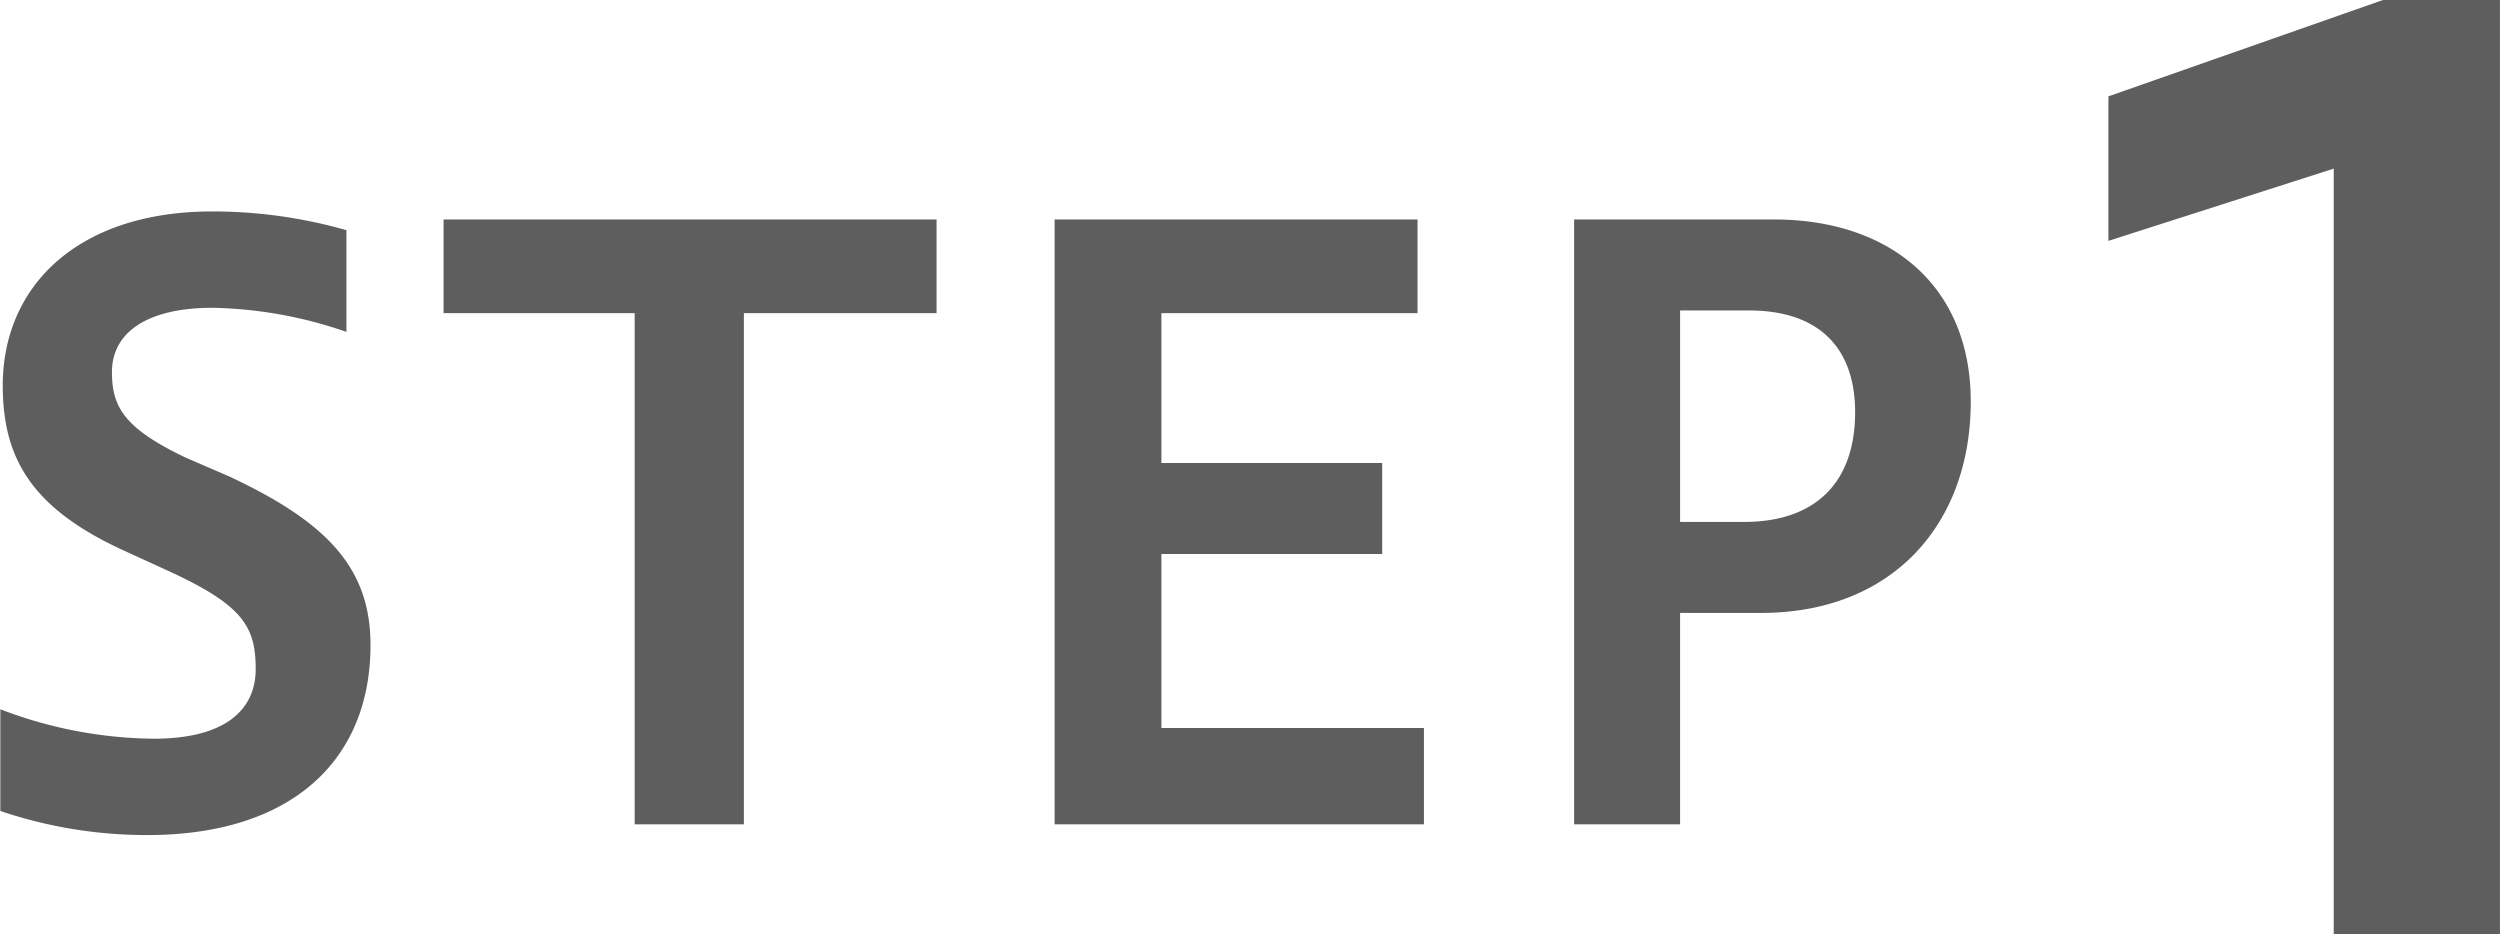 <svg xmlns="http://www.w3.org/2000/svg" width="93.406" height="34.9" viewBox="0 0 93.406 34.9">
  <defs>
    <style>
      .cls-1 {
        fill: #5e5e5e;
        fill-rule: evenodd;
      }
    </style>
  </defs>
  <path id="flow_step_01.svg" class="cls-1" d="M462.232,13924.4a17.055,17.055,0,0,0,5.49.9c5.4,0,8.34-2.8,8.34-7.1,0-2.9-1.65-4.6-5.28-6.3l-1.62-.7c-2.31-1.1-2.76-1.9-2.76-3.2,0-1.5,1.35-2.4,3.75-2.4a16.113,16.113,0,0,1,5.01.9v-3.8a18.2,18.2,0,0,0-5.01-.7c-5.04,0-7.83,2.8-7.83,6.5,0,2.7,1.05,4.6,4.59,6.2l1.53,0.7c2.85,1.3,3.33,2.1,3.33,3.7,0,1.5-1.11,2.6-3.81,2.6a16.365,16.365,0,0,1-5.73-1.1v3.8Zm27.78,0.5v-19.1h7.2v-3.5H478.792v3.5h7.14v19.1h4.08Zm25.409,0v-3.6h-9.809v-6.5h8.249v-3.4h-8.249v-5.6h9.569v-3.5H501.622v22.6h13.8Zm9.57,0v-7.9h3.03c4.89,0,7.83-3.3,7.83-7.9,0-4.3-3-6.8-7.35-6.8h-7.469v22.6h3.959Zm2.58-19.2c2.61,0,3.96,1.4,3.96,3.8,0,2.7-1.56,4.1-4.14,4.1h-2.4v-7.9h2.58Zm28.052,23.3v-34.9h-4.37l-10.259,3.6v5.4l8.419-2.7v28.6h6.21Z" transform="translate(-462.219 -13894.1)"/>
</svg>

